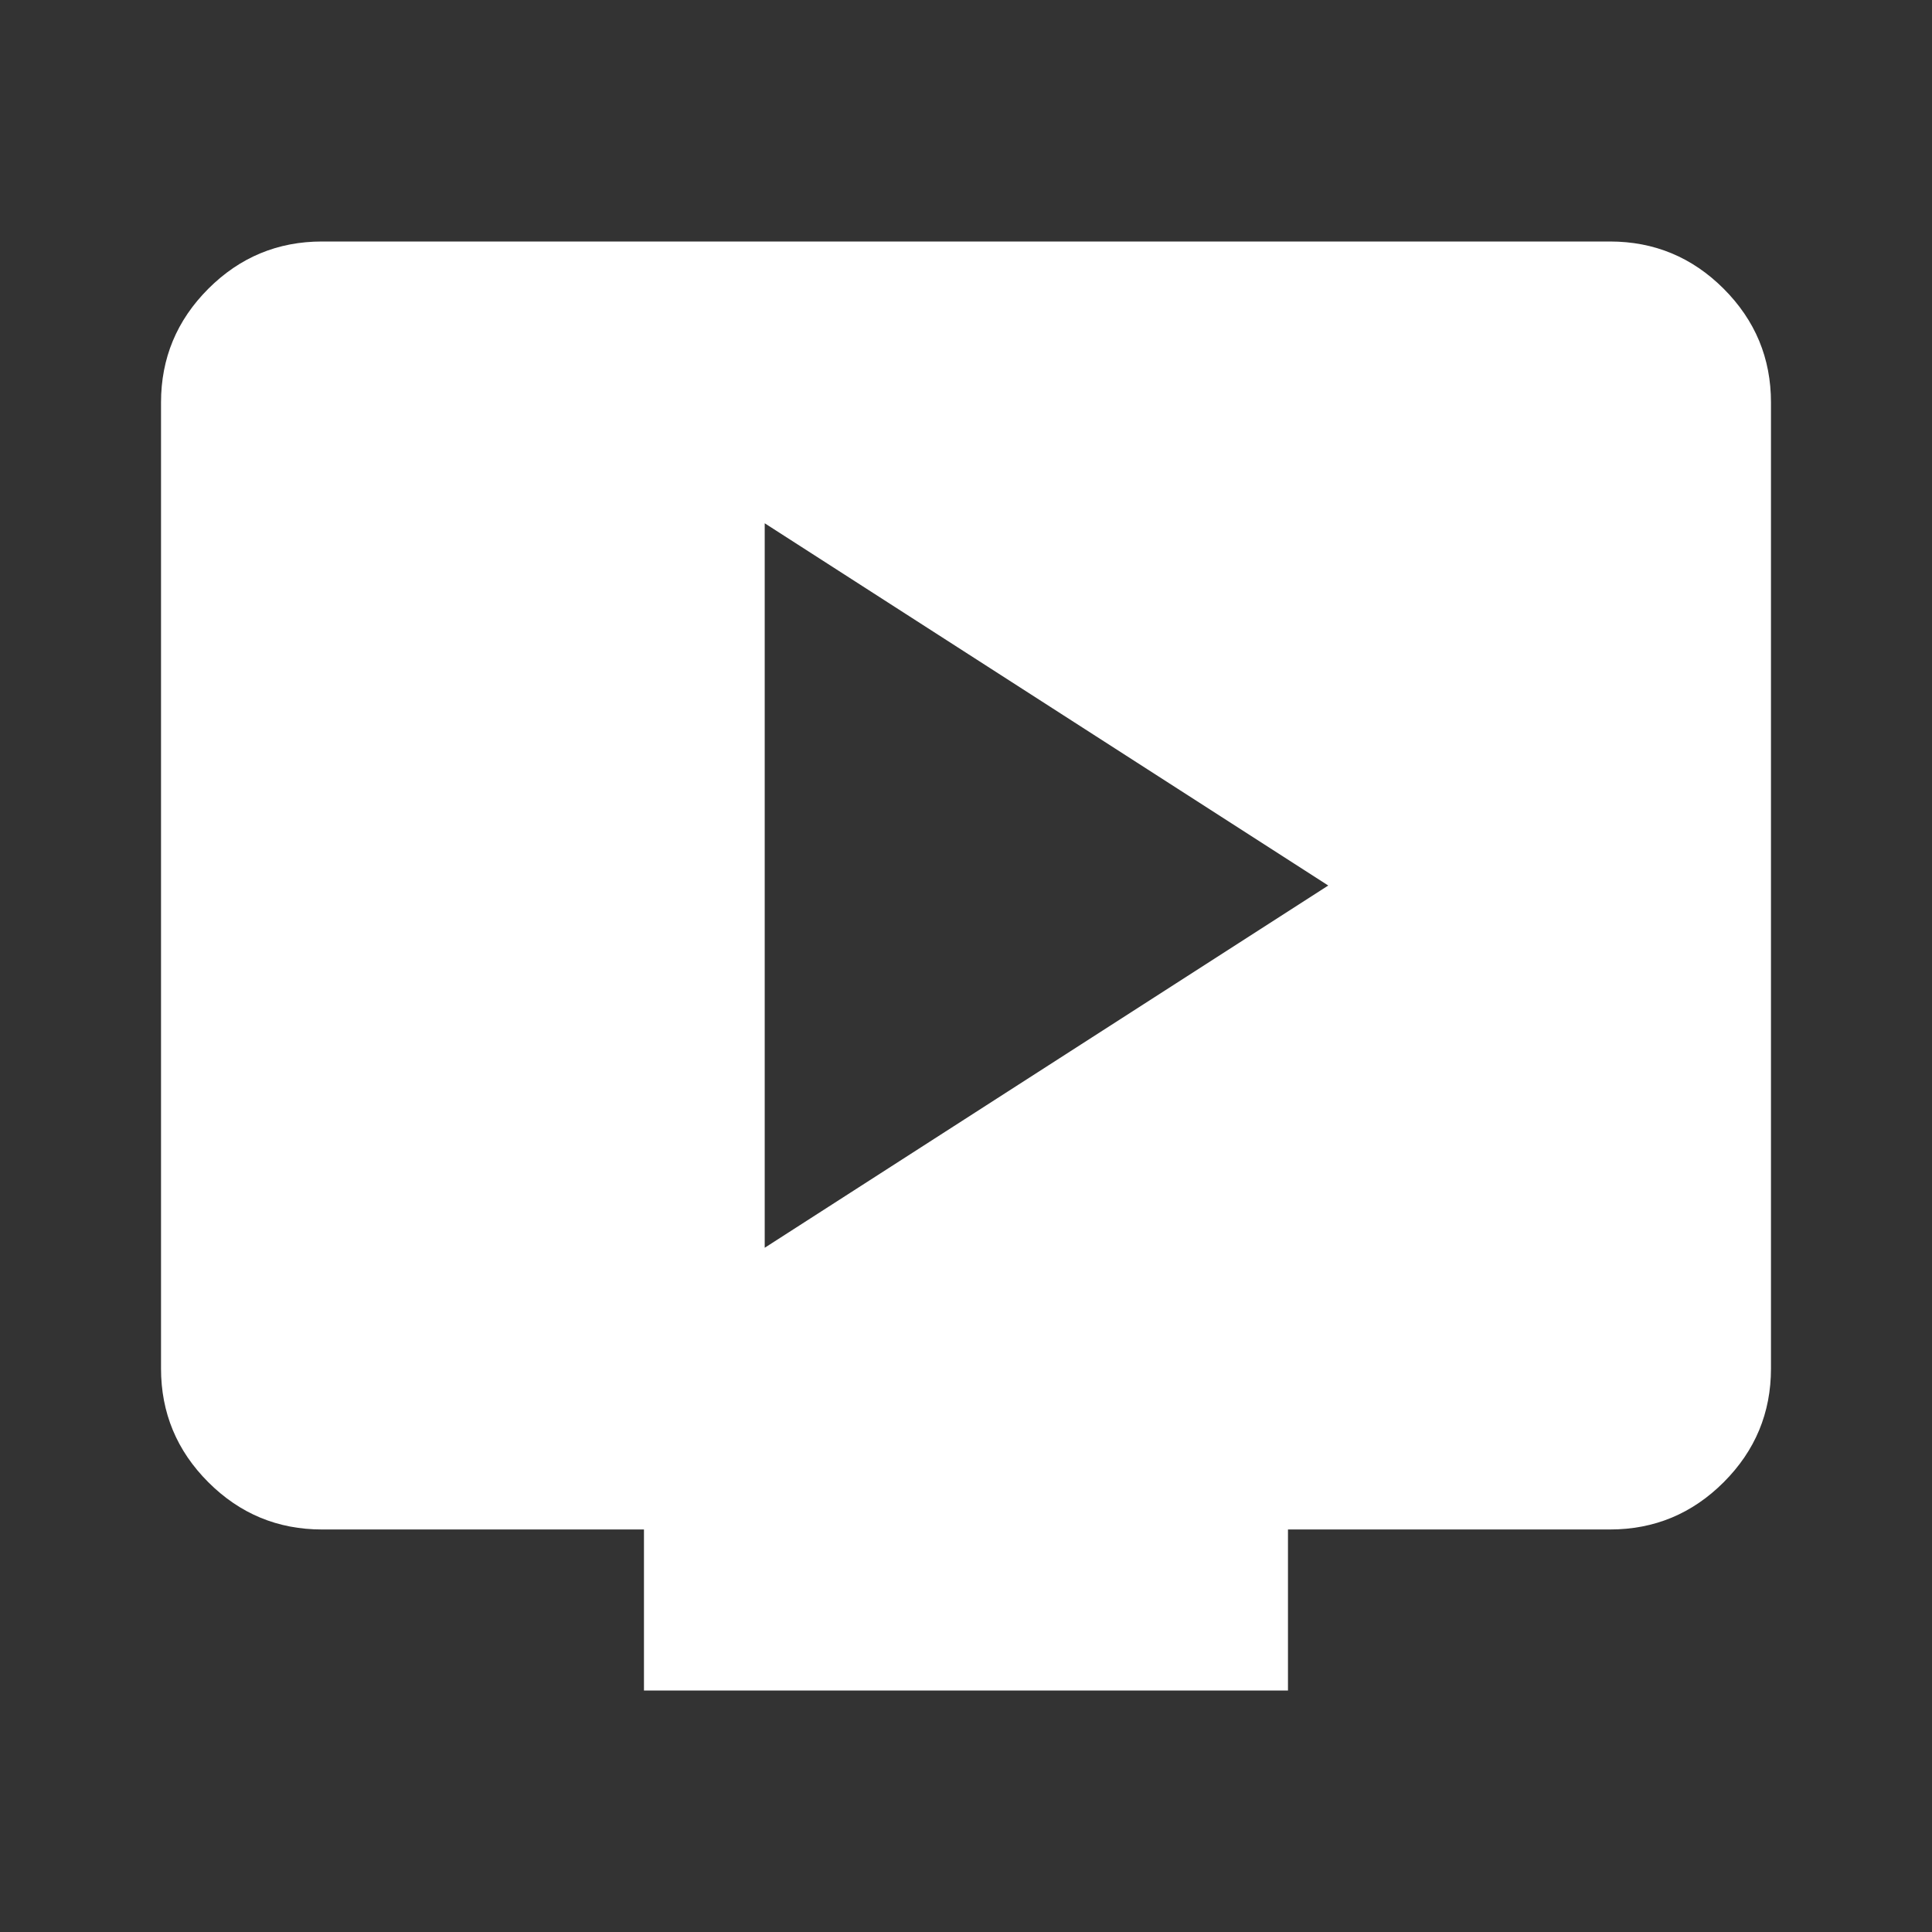 <svg width="32" height="32" viewBox="0 0 32 32" fill="none" xmlns="http://www.w3.org/2000/svg">
<rect x="0" y="0" width="32" height="32" fill="#333333" stroke="none"/>
<mask id="mask0_6877_1523" style="mask-type:alpha" maskUnits="userSpaceOnUse" x="0" y="0" width="32" height="32">
<rect width="32" height="32" fill="#D9D9D9"/>
</mask>
<g mask="url(#mask0_6877_1523)">
<path d="M12.666 20.667L22 14.667L12.666 8.667V20.667ZM10.666 28V25.333H5.333C4.6 25.333 3.972 25.072 3.45 24.55C2.928 24.028 2.667 23.4 2.667 22.667V6.667C2.667 5.933 2.928 5.306 3.45 4.783C3.972 4.261 4.6 4 5.333 4H26.666C27.4 4 28.028 4.261 28.55 4.783C29.072 5.306 29.333 5.933 29.333 6.667V22.667C29.333 23.4 29.072 24.028 28.55 24.55C28.028 25.072 27.4 25.333 26.666 25.333H21.333V28H10.666Z" fill="white"/>
</g>
</svg>
